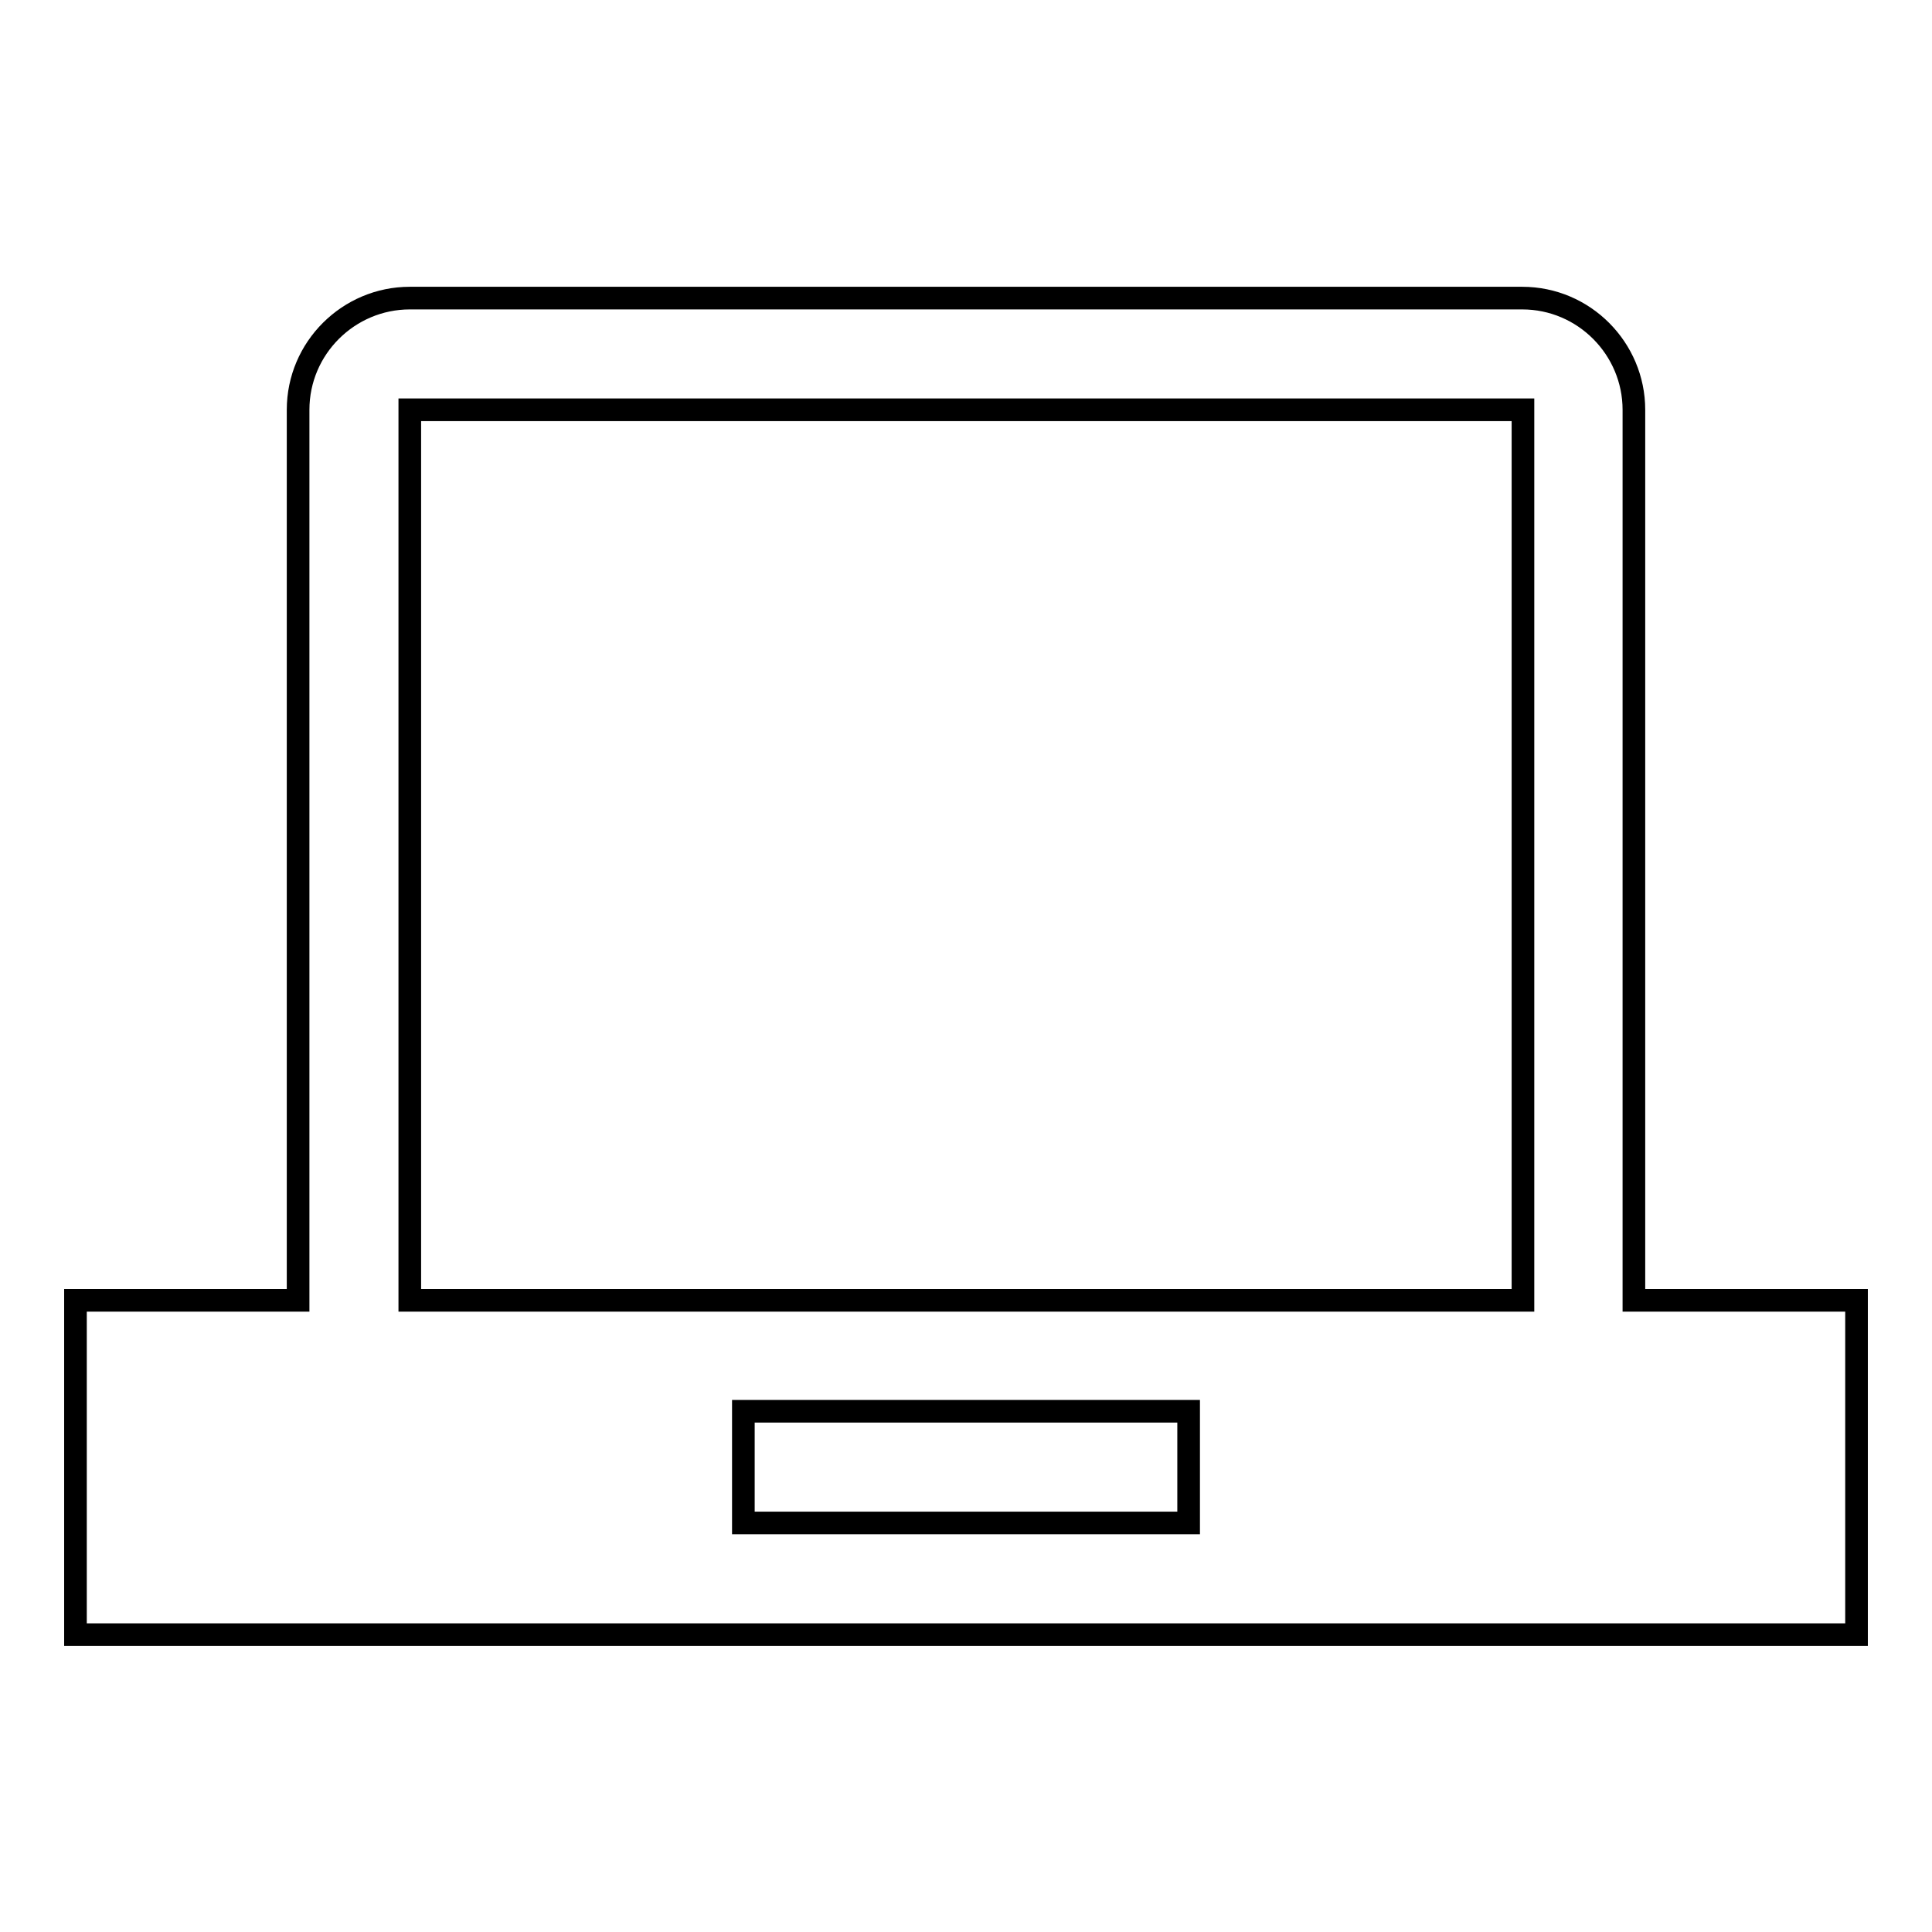 <?xml version="1.0" encoding="utf-8"?>
<!-- Svg Vector Icons : http://www.onlinewebfonts.com/icon -->
<!DOCTYPE svg PUBLIC "-//W3C//DTD SVG 1.1//EN" "http://www.w3.org/Graphics/SVG/1.1/DTD/svg11.dtd">
<svg version="1.1" xmlns="http://www.w3.org/2000/svg" xmlns:xlink="http://www.w3.org/1999/xlink" x="0px" y="0px" viewBox="0 0 256 256" enable-background="new 0 0 256 256" xml:space="preserve">
<g><g><path stroke-width="3" fill-opacity="0" stroke="#000000"  d="M216.5,172.3v-118c0-8.1-6.6-14.8-14.8-14.8H54.3c-8.1,0-14.8,6.6-14.8,14.8v118H10v44.3h236v-44.3H216.5z M157.5,201.8h-59V187h59V201.8z M201.8,172.3H54.3v-118c0,0,0,0,0,0h147.5c0,0,0,0,0,0V172.3z"/></g></g>
</svg>